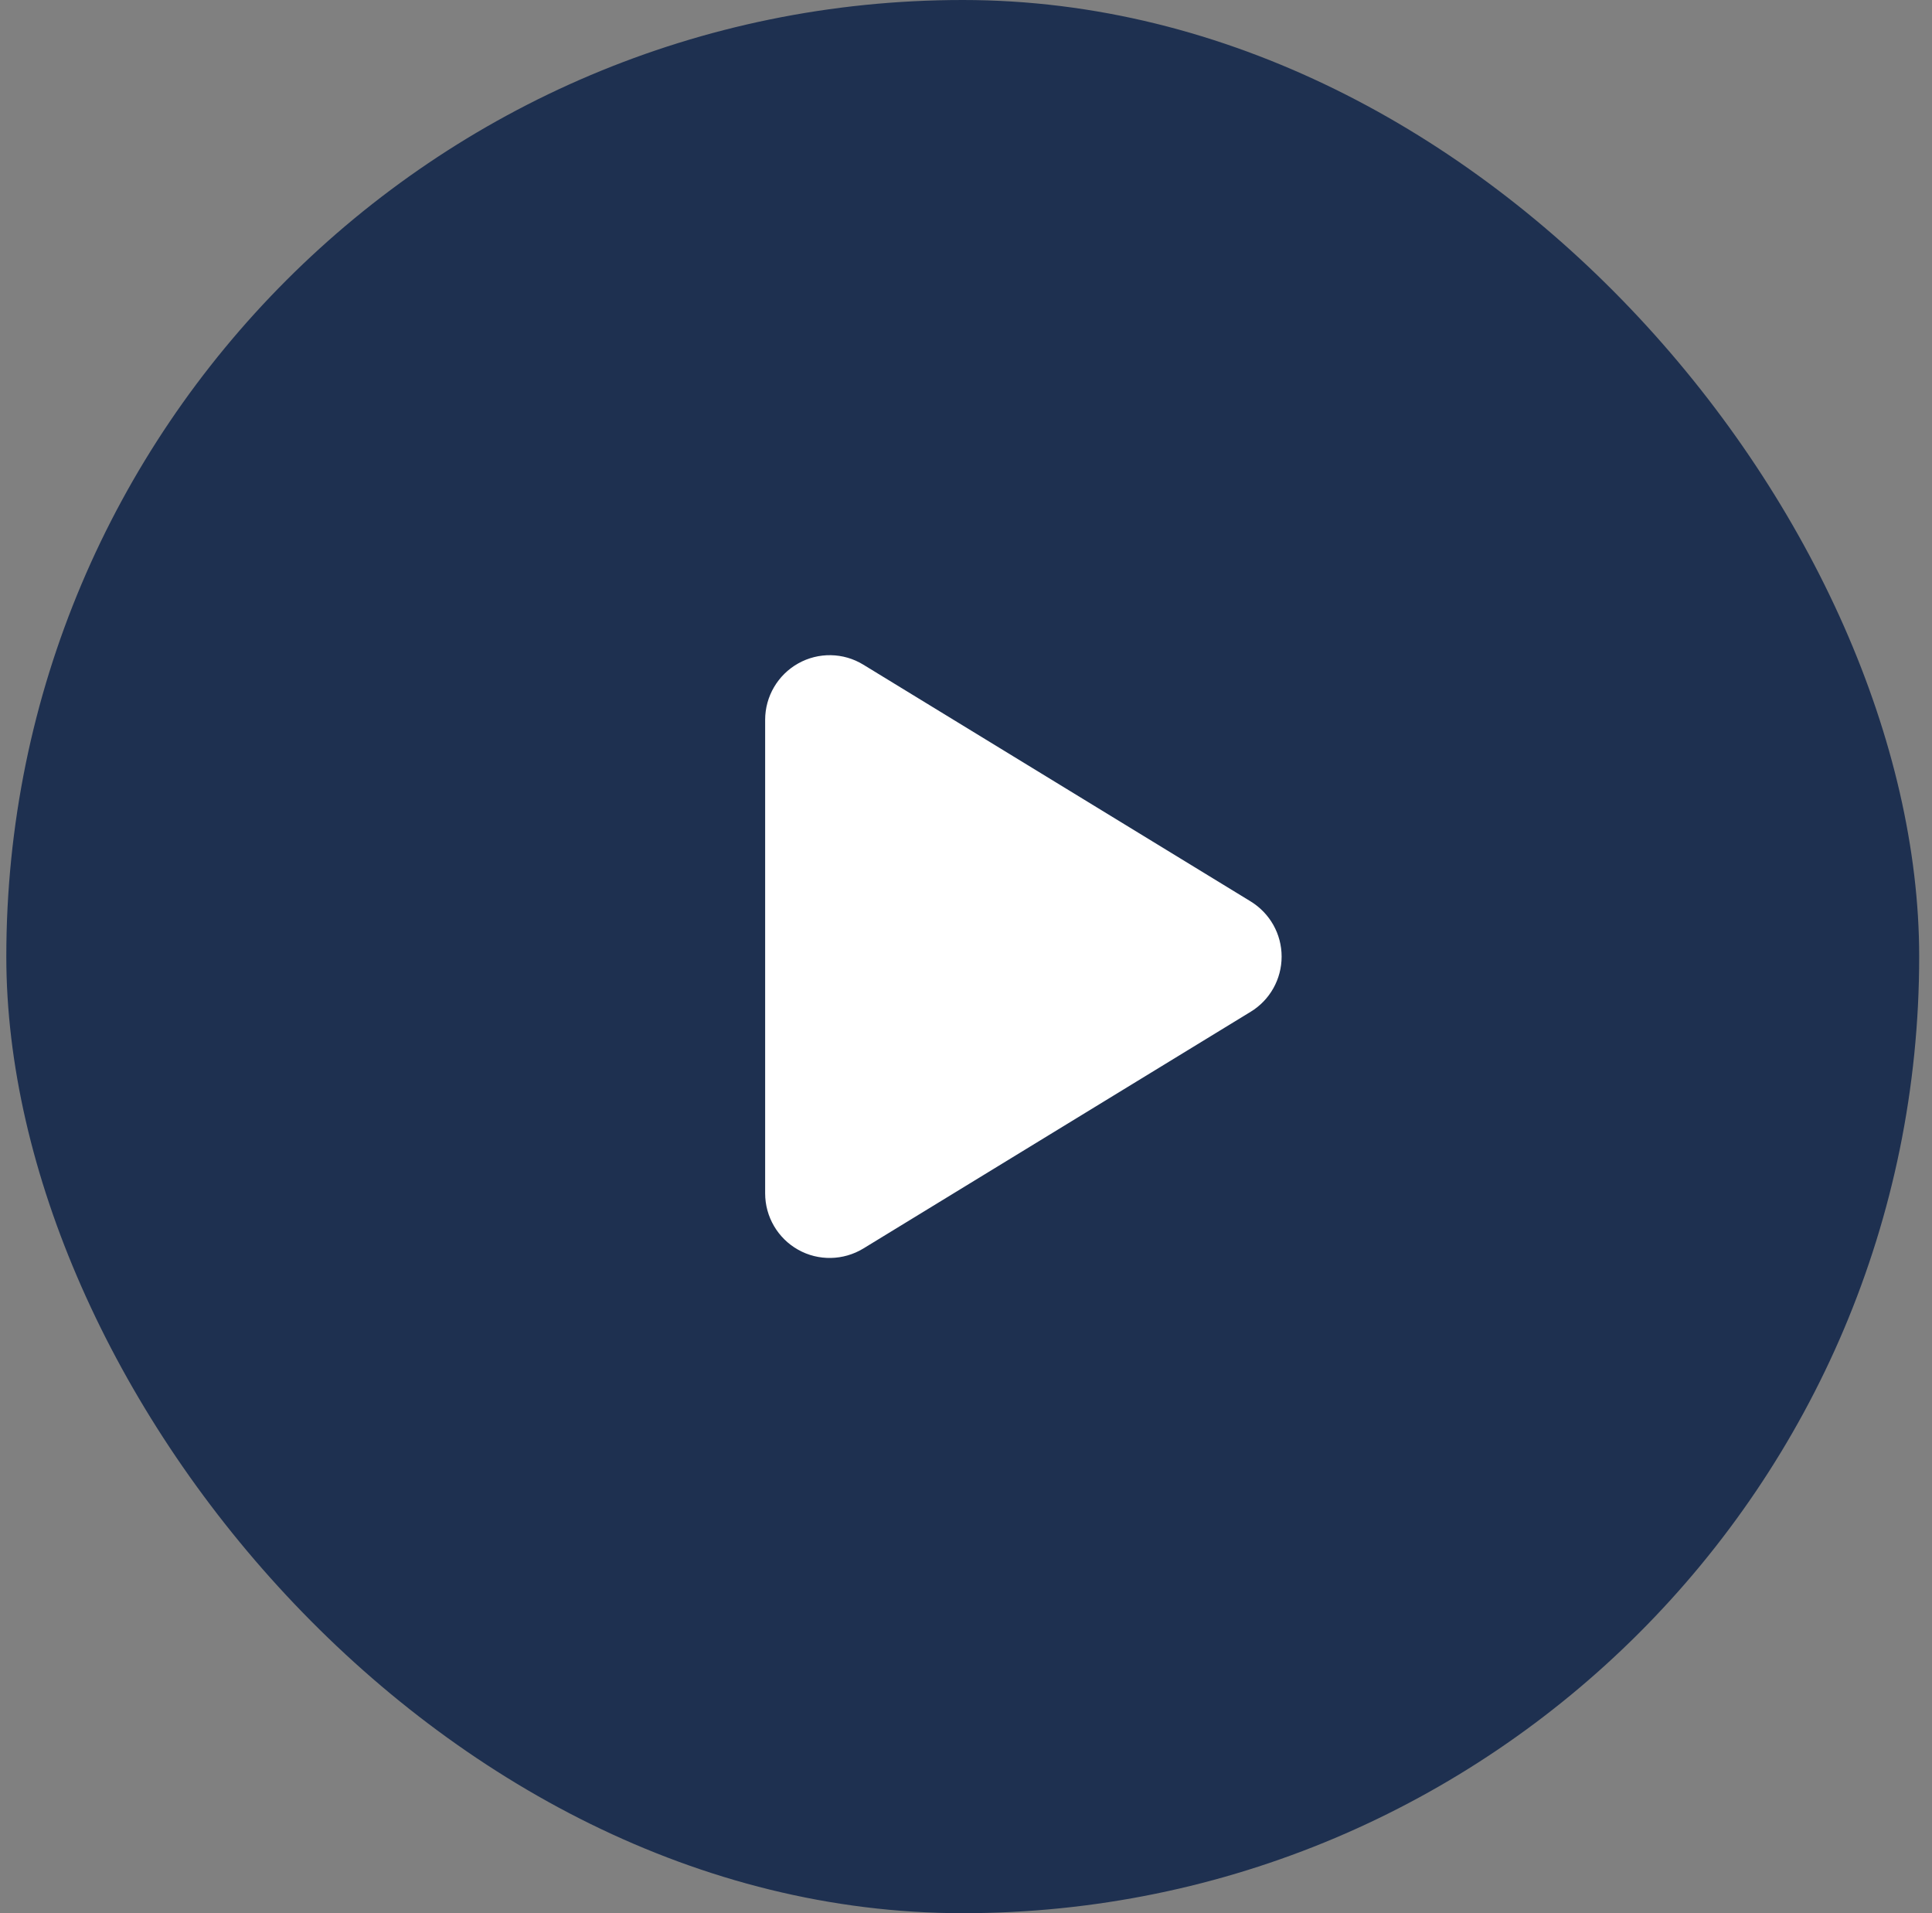 <svg width="101" height="100" viewBox="0 0 101 100" fill="none" xmlns="http://www.w3.org/2000/svg">
<rect x="0" y="0" width="101" height="100" fill="#808080" stroke="none"/>
<rect x="0.33" width="100" height="100" rx="50" fill="#1E3050"/>
<path d="M45.133 34.742C44.092 34.102 42.784 34.081 41.723 34.679C40.661 35.277 40 36.402 40 37.625V62.375C40 63.599 40.661 64.724 41.723 65.321C42.784 65.919 44.092 65.891 45.133 65.258L65.383 52.883C66.388 52.271 67 51.181 67 50C67 48.819 66.388 47.736 65.383 47.117L45.133 34.742Z" fill="white"/>
</svg>
